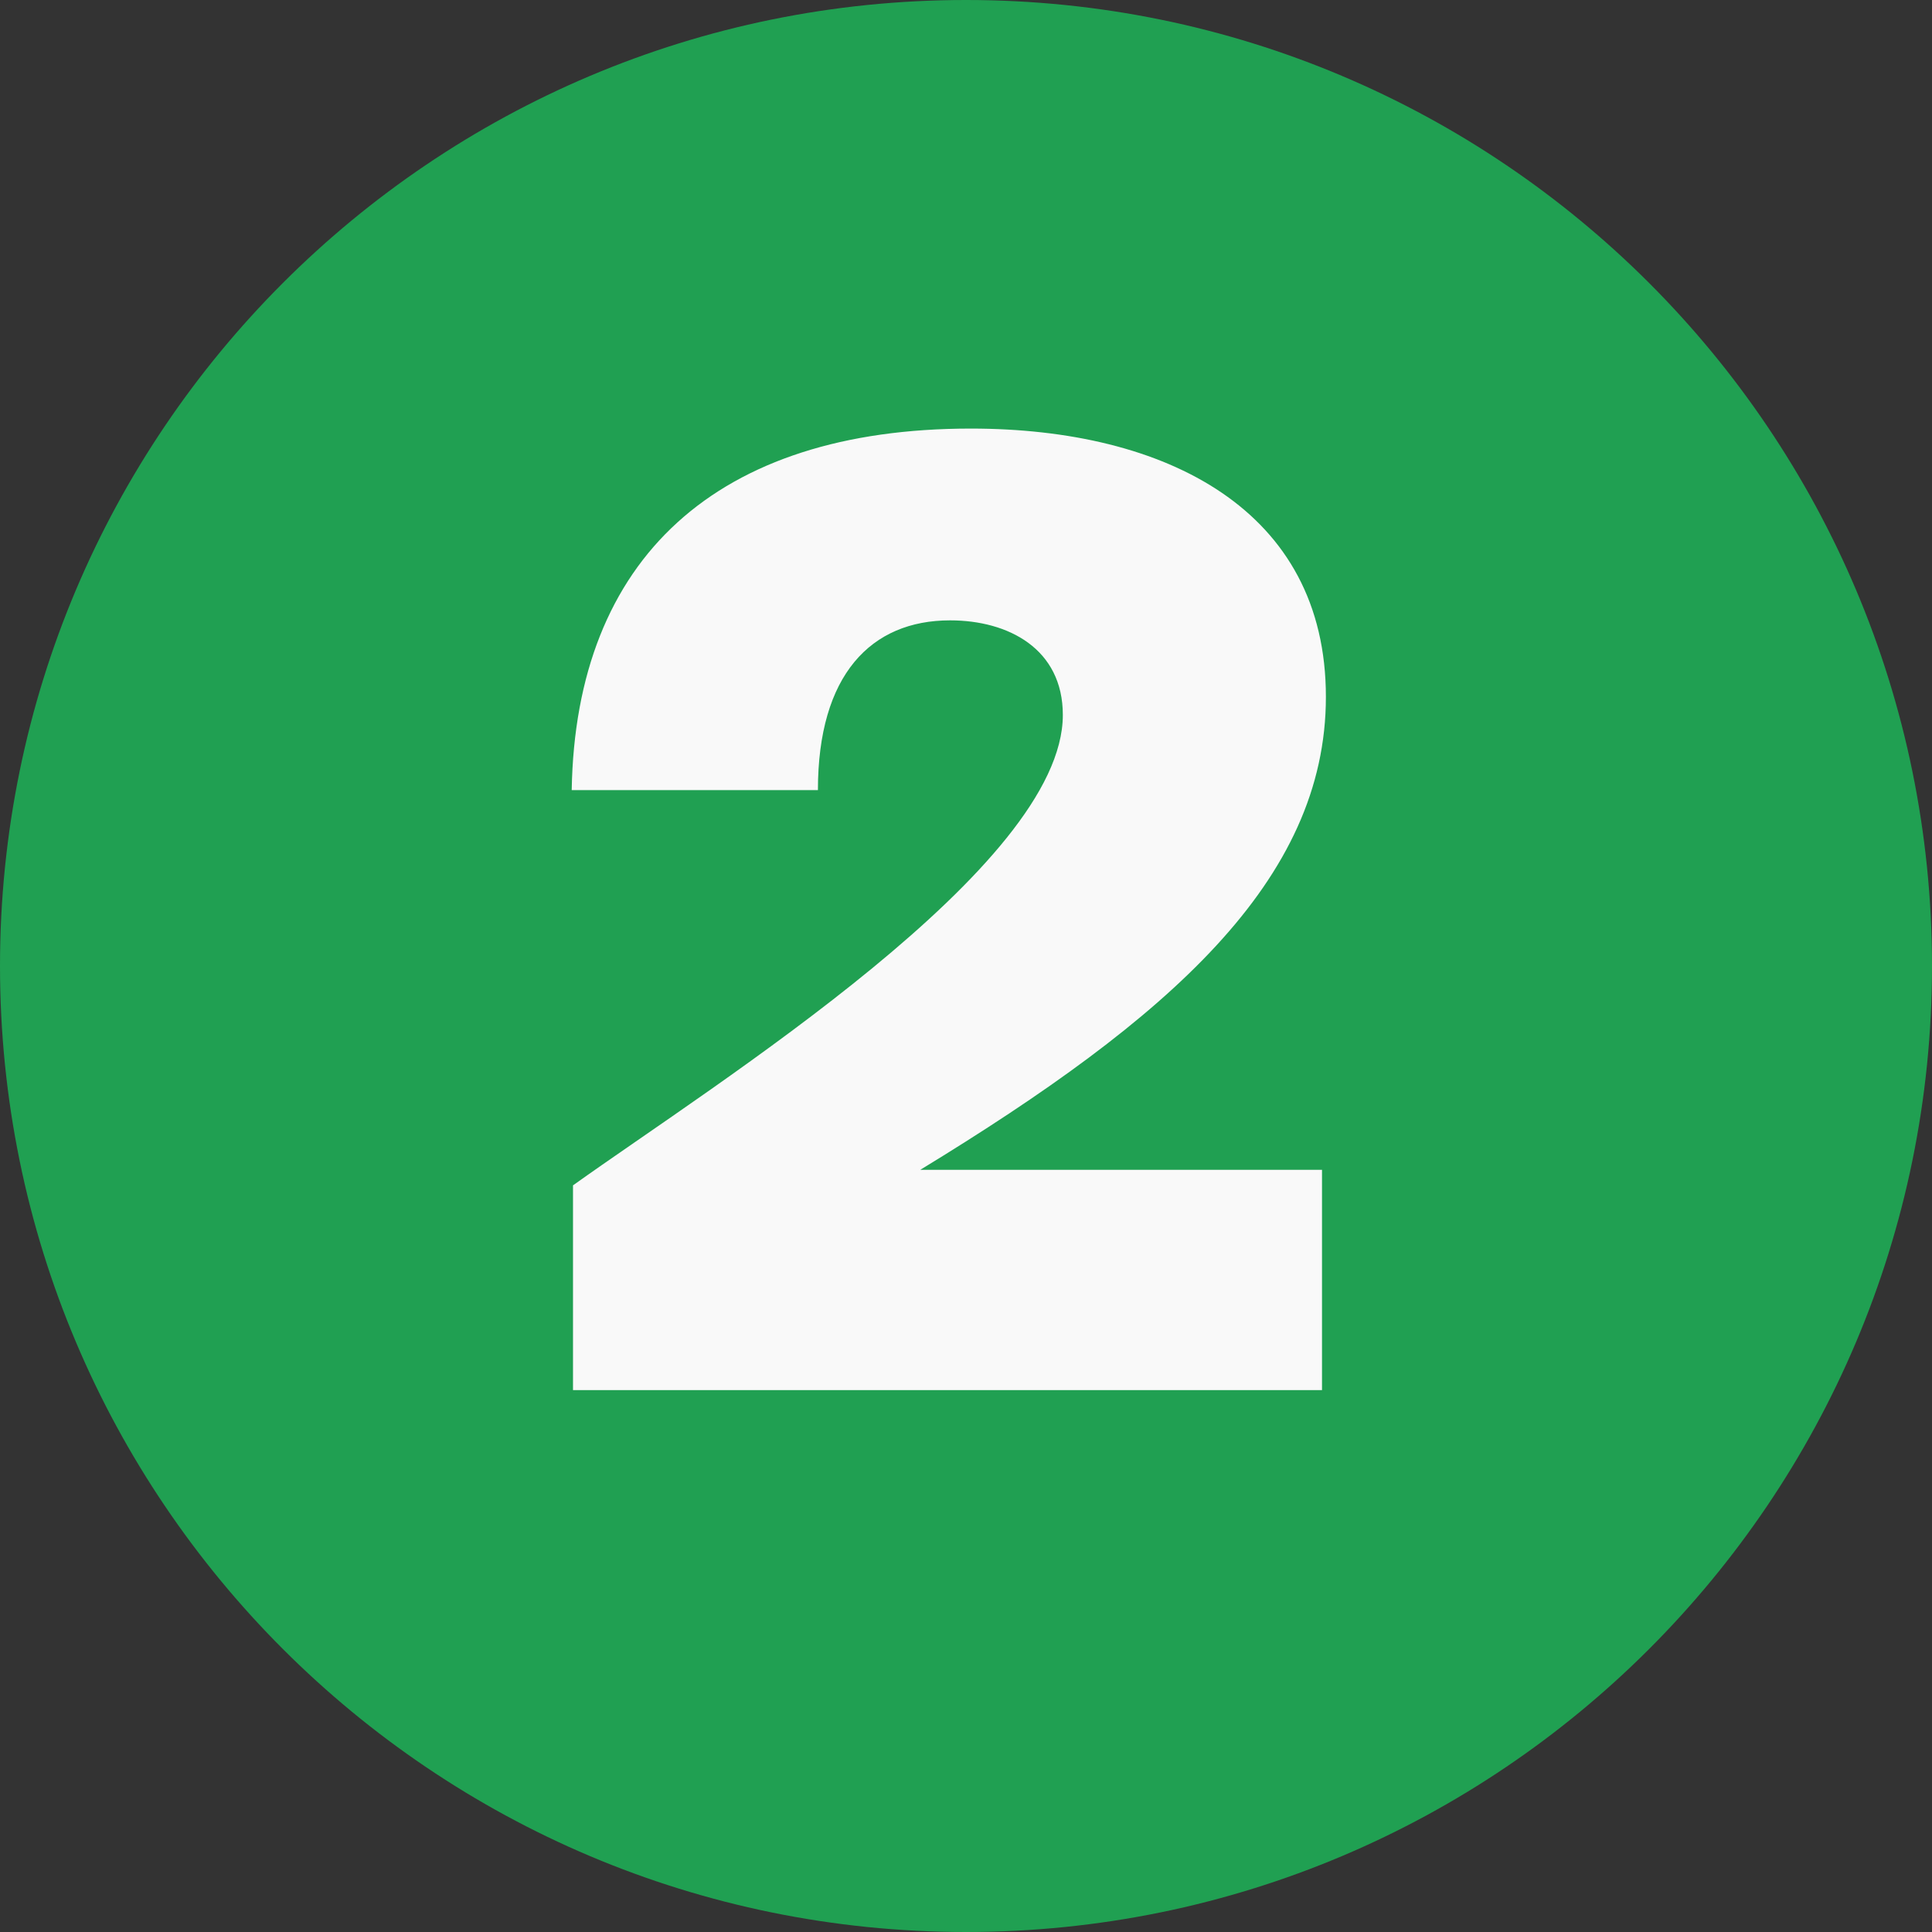 <?xml version="1.0" encoding="UTF-8"?> <svg xmlns="http://www.w3.org/2000/svg" width="82" height="82" viewBox="0 0 82 82" fill="none"><rect x="0" y="0" width="82" height="82" fill="#333333" stroke="none"/> <path d="M82 41C82 63.644 63.644 82 41 82C18.356 82 0 63.644 0 41C0 18.356 18.356 0 41 0C63.644 0 82 18.356 82 41Z" fill="#20A052"></path> <path d="M41.205 18.19C30.425 18.19 24.43 23.69 24.265 33.535H34.715C34.715 28.64 36.97 26.33 40.325 26.33C42.8 26.33 45.11 27.54 45.11 30.345C45.11 36.78 30.48 45.91 24.32 50.31V59H56.11V49.65H39.06C49.62 43.215 56.275 37.385 56.275 29.575C56.275 21.655 49.51 18.19 41.205 18.19Z" fill="#F9F9F9"></path> </svg> 